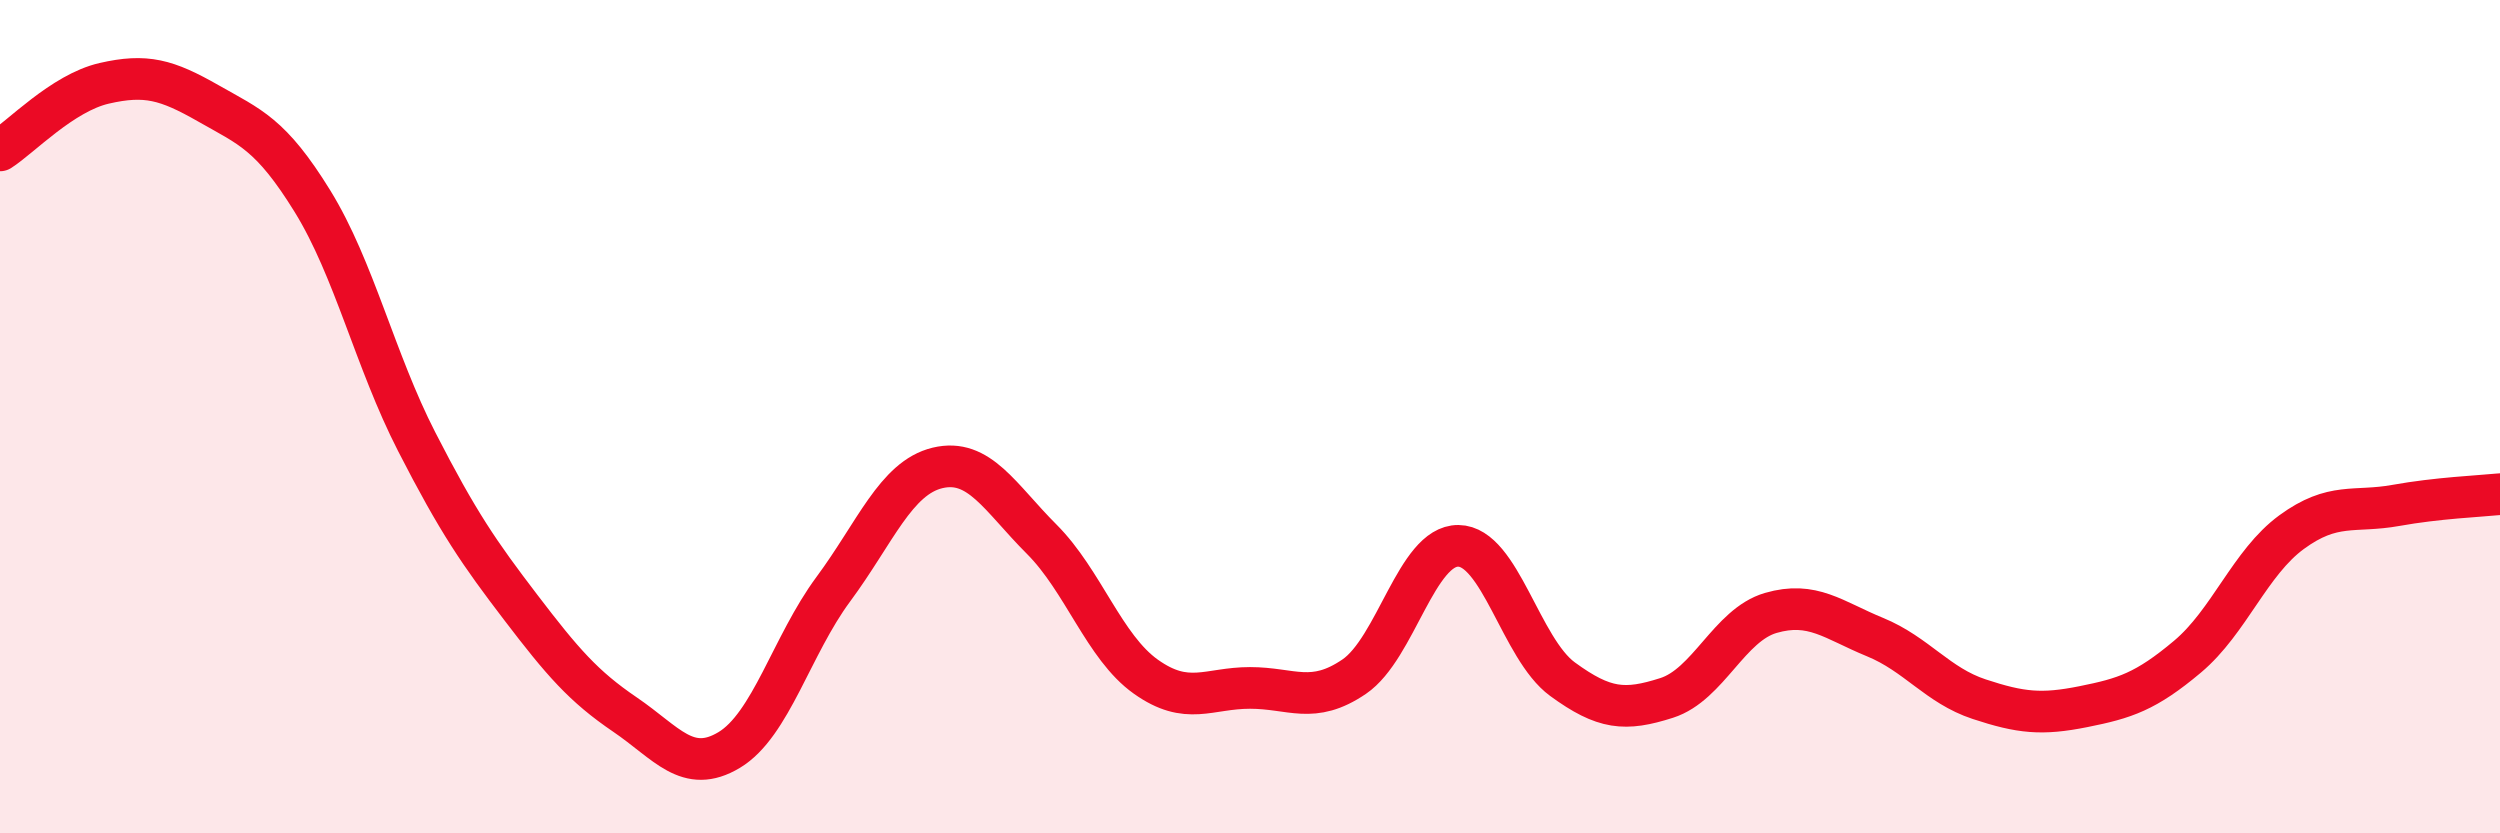 
    <svg width="60" height="20" viewBox="0 0 60 20" xmlns="http://www.w3.org/2000/svg">
      <path
        d="M 0,3.61 C 0.5,3.29 1.5,2.23 2.5,2 C 3.5,1.77 4,1.91 5,2.48 C 6,3.05 6.5,3.21 7.5,4.83 C 8.5,6.45 9,8.65 10,10.6 C 11,12.55 11.5,13.27 12.5,14.58 C 13.5,15.89 14,16.47 15,17.15 C 16,17.83 16.5,18.6 17.5,18 C 18.5,17.4 19,15.49 20,14.14 C 21,12.79 21.5,11.47 22.5,11.23 C 23.5,10.99 24,11.94 25,12.94 C 26,13.94 26.5,15.53 27.5,16.24 C 28.5,16.95 29,16.51 30,16.51 C 31,16.51 31.5,16.92 32.5,16.24 C 33.5,15.56 34,13.09 35,13.1 C 36,13.11 36.5,15.57 37.5,16.3 C 38.5,17.03 39,17.07 40,16.75 C 41,16.43 41.5,15 42.5,14.71 C 43.5,14.42 44,14.88 45,15.29 C 46,15.7 46.5,16.45 47.5,16.78 C 48.5,17.11 49,17.16 50,16.96 C 51,16.76 51.5,16.6 52.5,15.76 C 53.5,14.92 54,13.5 55,12.77 C 56,12.04 56.5,12.31 57.5,12.13 C 58.5,11.95 59.5,11.91 60,11.86L60 20L0 20Z"
        fill="#EB0A25"
        opacity="0.1"
        stroke-linecap="round"
        stroke-linejoin="round"
      />
      <path
        d="M 0,3.61 C 0.5,3.29 1.5,2.23 2.5,2 C 3.5,1.77 4,1.91 5,2.48 C 6,3.05 6.5,3.21 7.5,4.83 C 8.5,6.45 9,8.65 10,10.6 C 11,12.55 11.5,13.27 12.5,14.58 C 13.5,15.89 14,16.47 15,17.15 C 16,17.83 16.5,18.6 17.5,18 C 18.5,17.4 19,15.49 20,14.14 C 21,12.79 21.5,11.47 22.5,11.23 C 23.5,10.99 24,11.94 25,12.94 C 26,13.94 26.5,15.53 27.5,16.24 C 28.5,16.95 29,16.51 30,16.51 C 31,16.51 31.5,16.92 32.5,16.24 C 33.5,15.56 34,13.09 35,13.1 C 36,13.11 36.5,15.57 37.5,16.3 C 38.5,17.03 39,17.07 40,16.75 C 41,16.43 41.5,15 42.5,14.71 C 43.5,14.42 44,14.88 45,15.29 C 46,15.7 46.5,16.45 47.5,16.78 C 48.5,17.11 49,17.16 50,16.96 C 51,16.76 51.5,16.6 52.5,15.76 C 53.5,14.92 54,13.5 55,12.77 C 56,12.04 56.5,12.31 57.5,12.13 C 58.5,11.95 59.5,11.91 60,11.86"
        stroke="#EB0A25"
        stroke-width="1"
        fill="none"
        stroke-linecap="round"
        stroke-linejoin="round"
      />
    </svg>
  